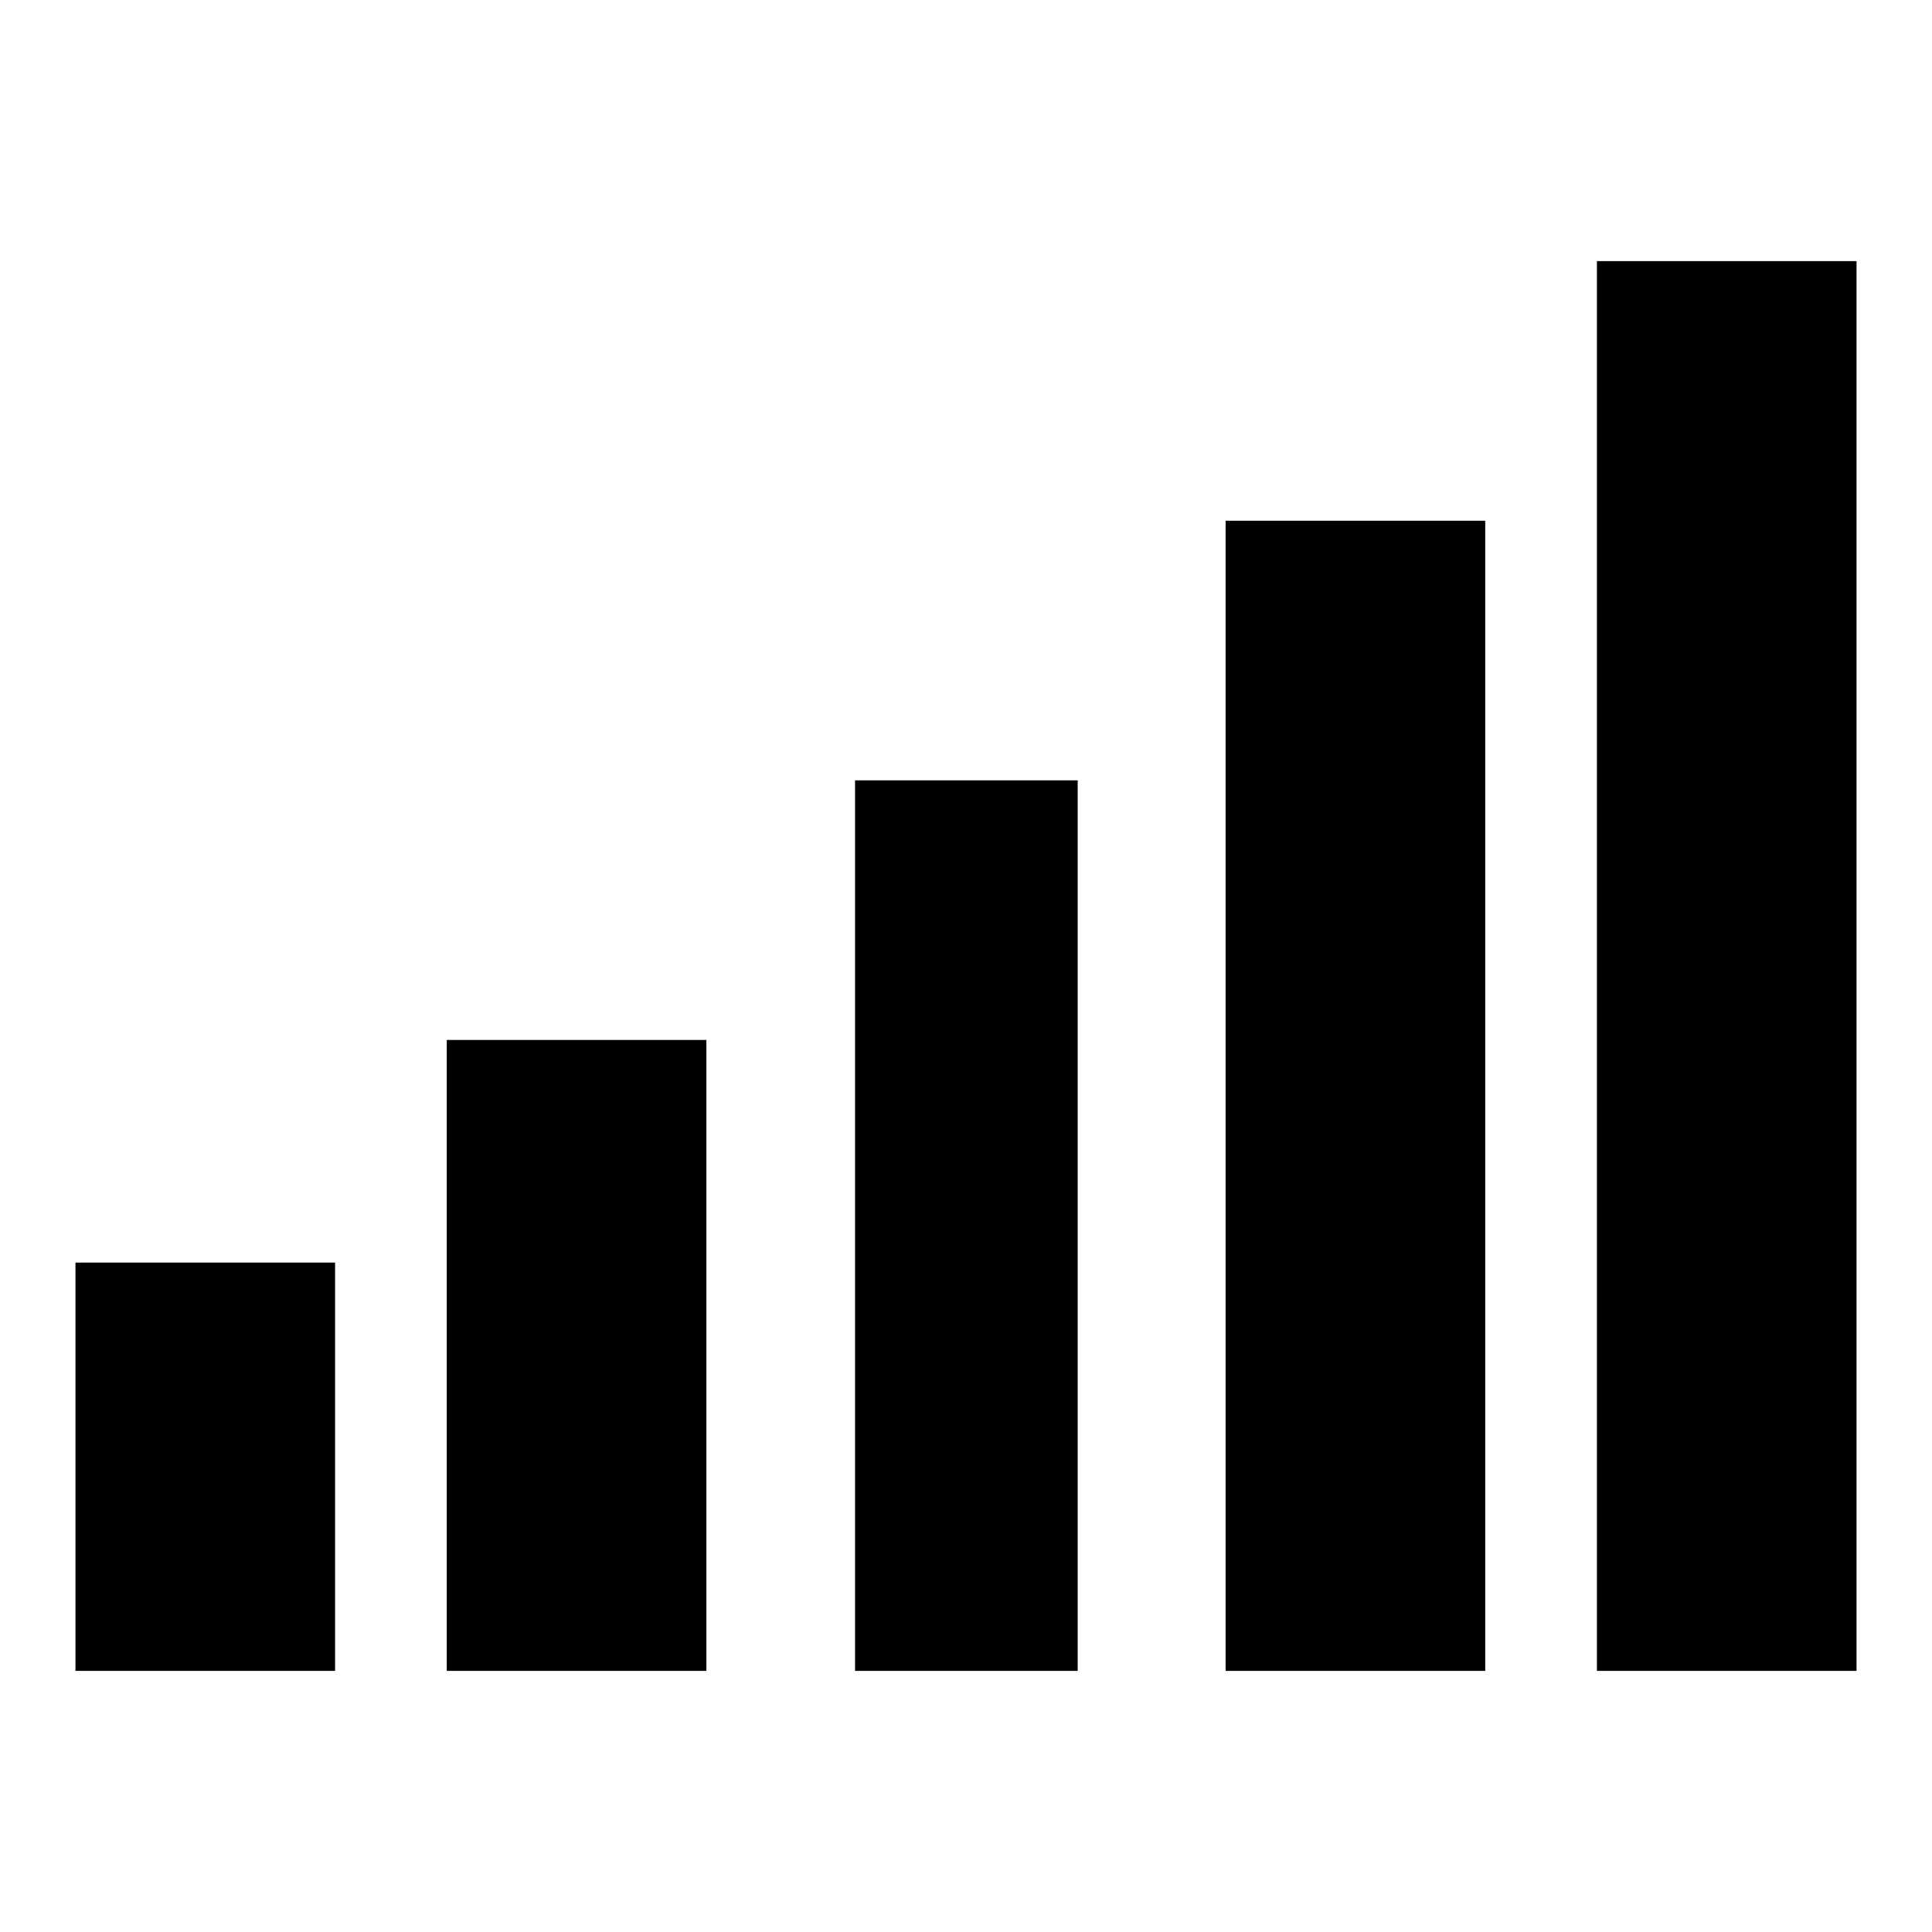 <?xml version="1.0" encoding="utf-8"?>
<!-- Svg Vector Icons : http://www.onlinewebfonts.com/icon -->
<!DOCTYPE svg PUBLIC "-//W3C//DTD SVG 1.1//EN" "http://www.w3.org/Graphics/SVG/1.1/DTD/svg11.dtd">
<svg version="1.1" xmlns="http://www.w3.org/2000/svg" xmlns:xlink="http://www.w3.org/1999/xlink" x="0px" y="0px" viewBox="0 0 256 256" enable-background="new 0 0 256 256" xml:space="preserve">
<g> <path fill="#000000" d="M10,167.3h34.4v54.1H10V167.3L10,167.3z M59.2,137.8h34.4v83.6H59.2V137.8z M113.3,103.4h29.5v118h-29.5 V103.4z M162.4,69h34.4v152.4h-34.4V69z M211.6,34.6H246v186.8h-34.4V34.6z"/></g>
</svg>
